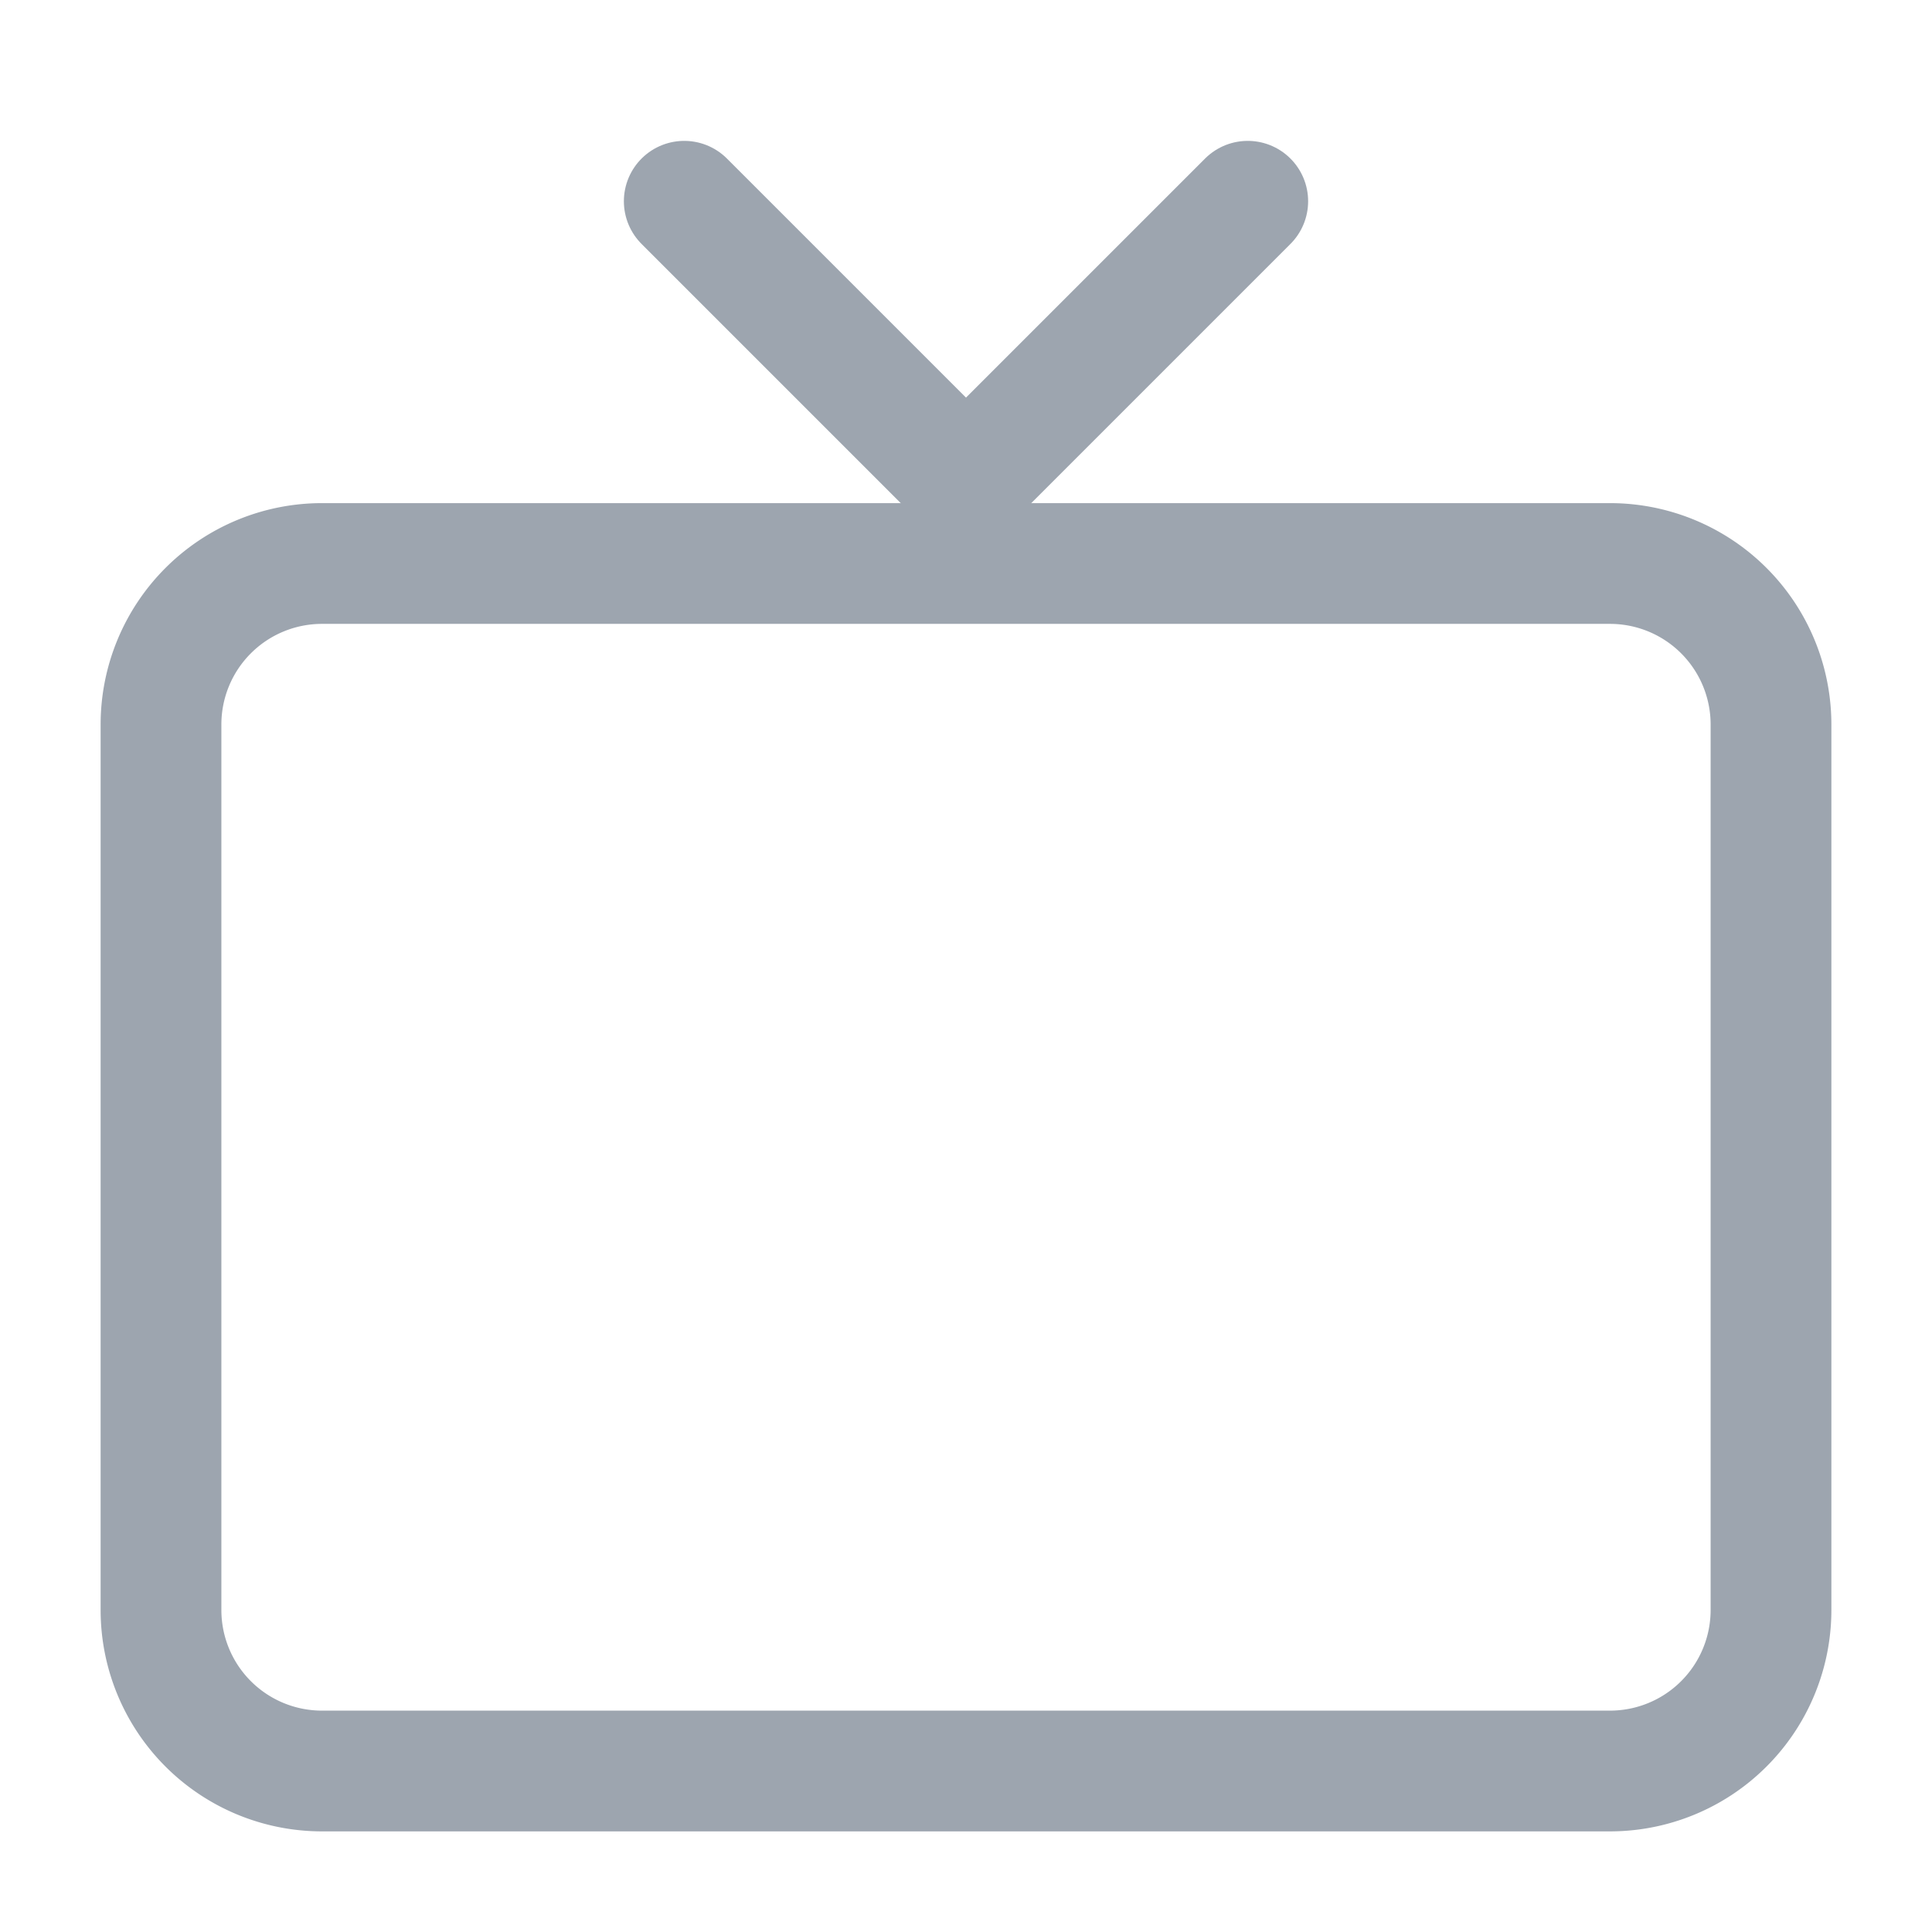 <svg xmlns="http://www.w3.org/2000/svg" width="24" height="24" fill="none" stroke-width="1.5" color="#9da5af"><path stroke="#9da5af" d="M2 20V9a2 2 0 0 1 2-2h16a2 2 0 0 1 2 2v11a2 2 0 0 1-2 2H4a2 2 0 0 1-2-2z"/><path stroke="#9da5af" stroke-linecap="round" stroke-linejoin="round" d="M8.5 2.5 12 6l3.5-3.5"/></svg>
